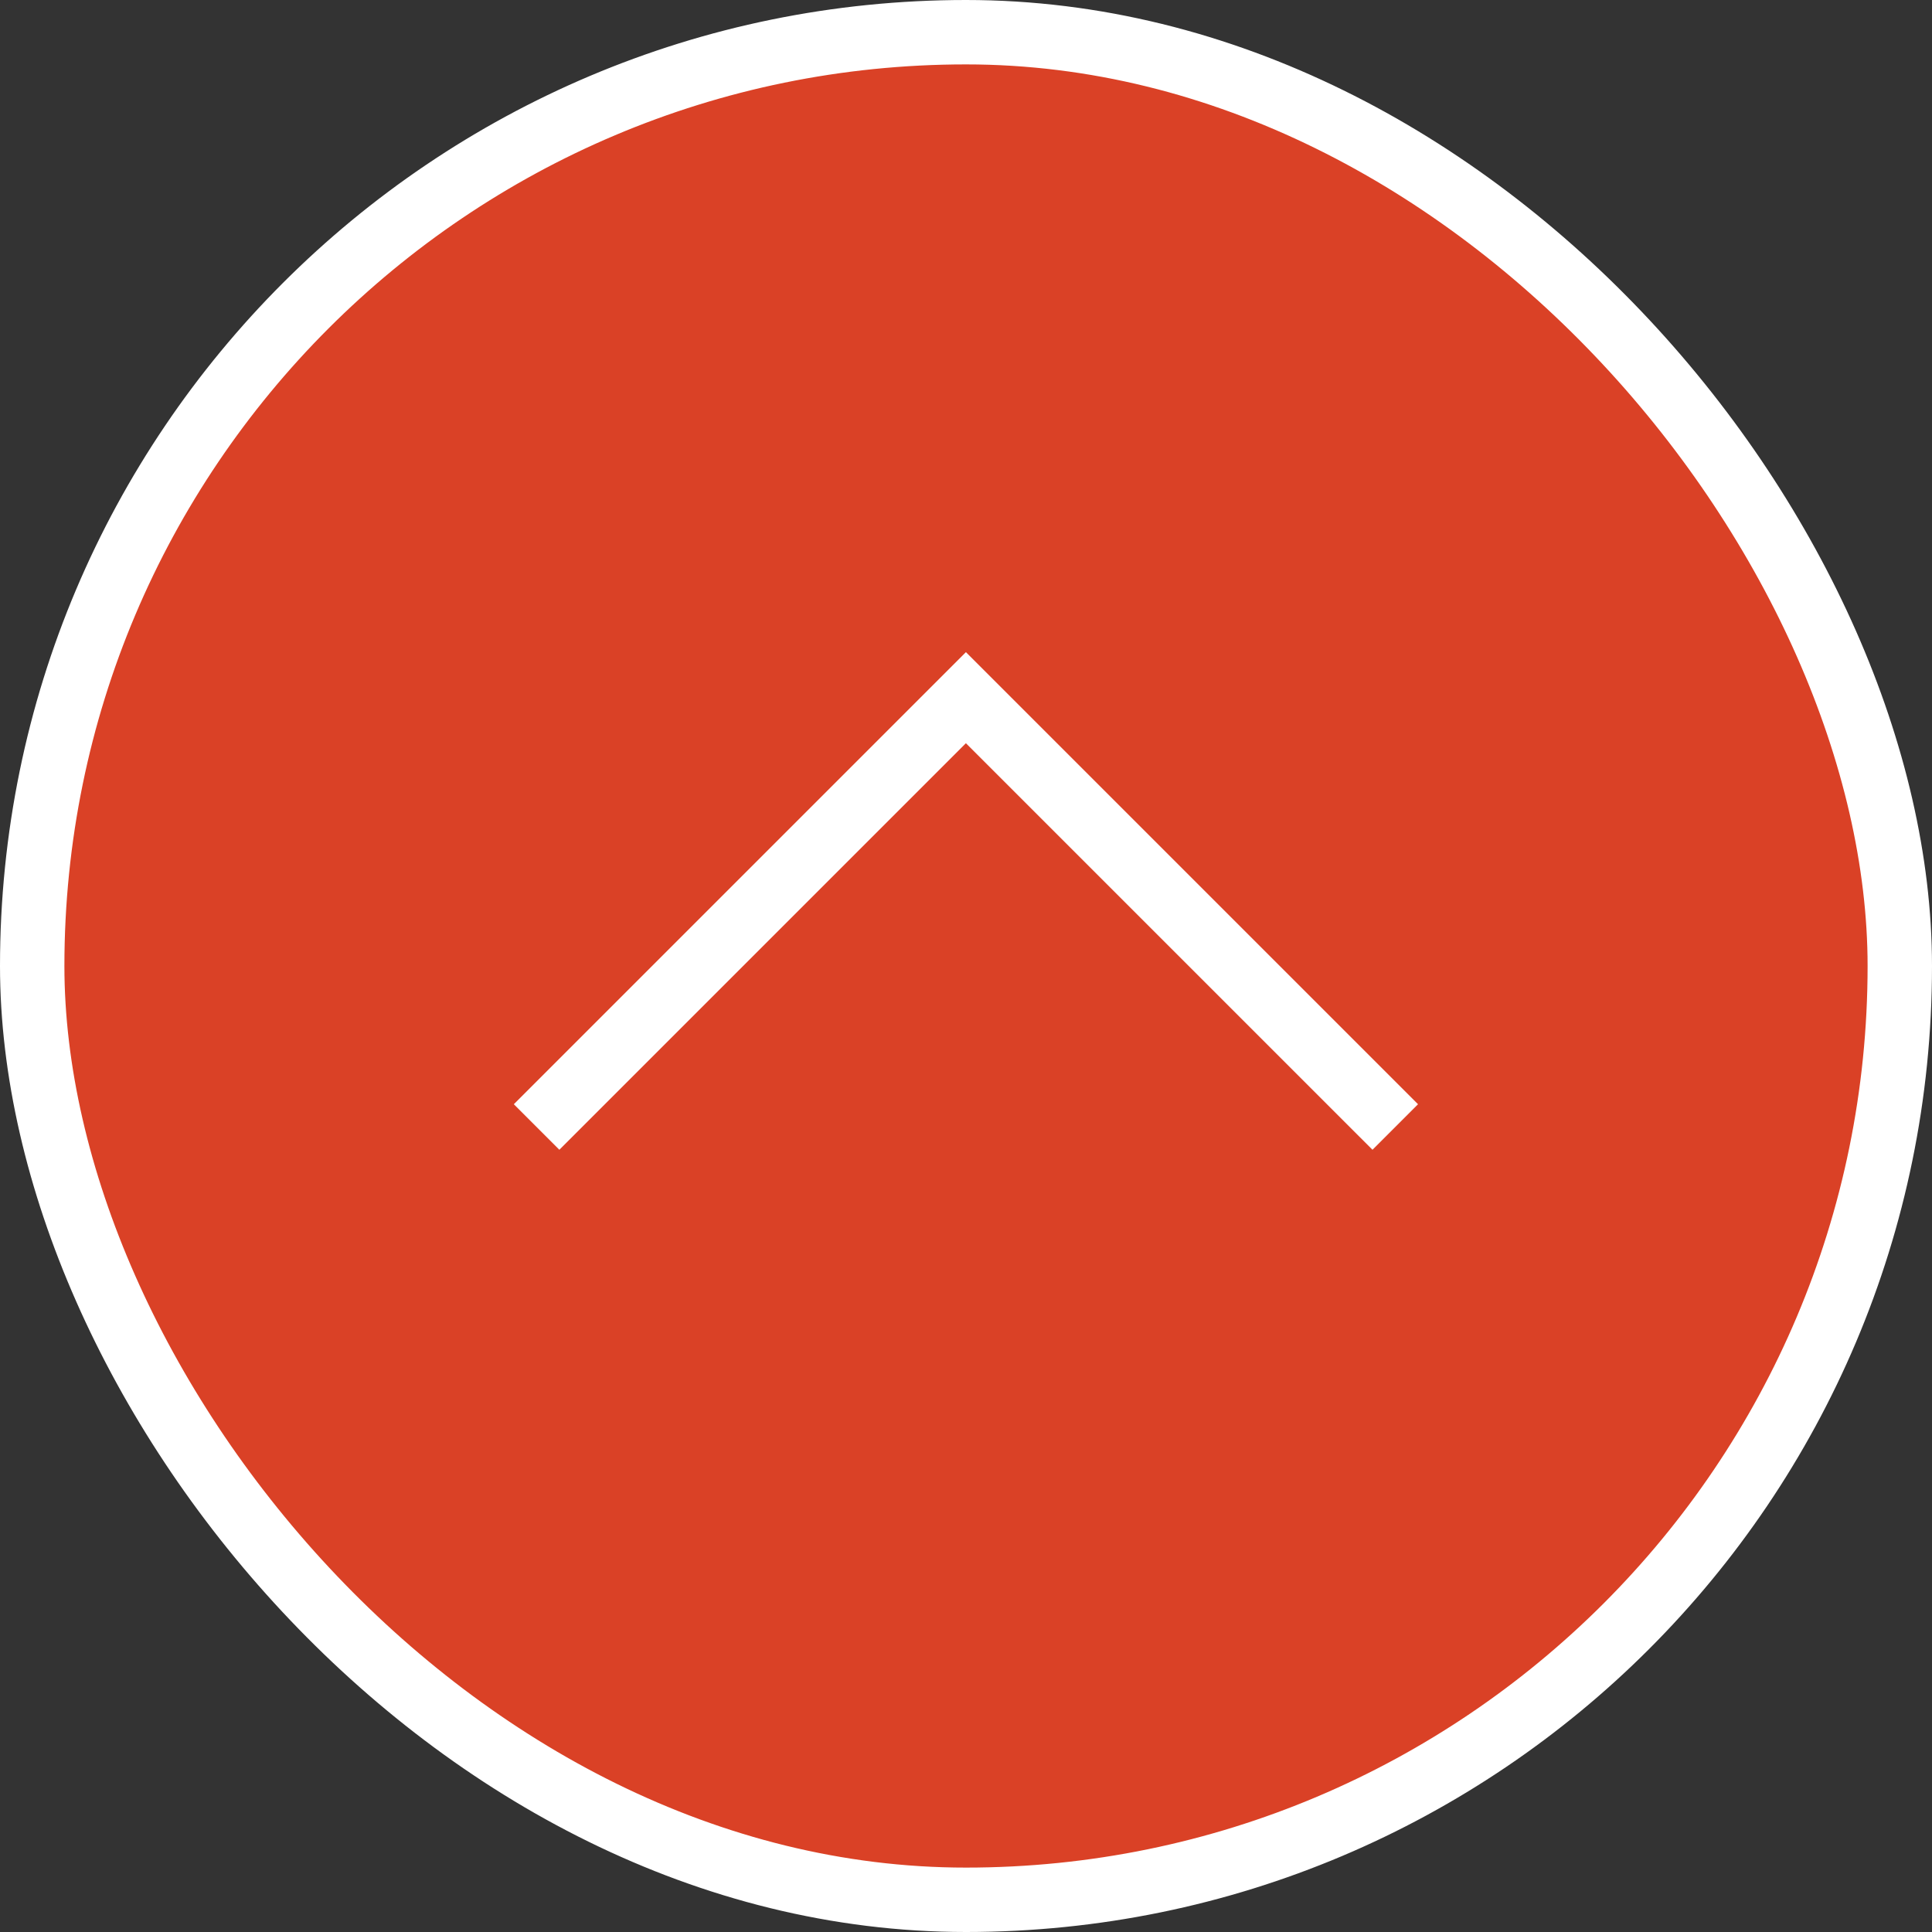 <svg width="60" height="60" viewBox="0 0 60 60" fill="none" xmlns="http://www.w3.org/2000/svg">
<rect x="0" y="0" width="60" height="60" fill="#333333" stroke="none"/>
<rect x="1" y="1" width="58" height="58" rx="29" fill="#DA4126" stroke="white" stroke-width="2"/>
<path d="M16.664 35L29.997 21.667L43.331 35" stroke="white" stroke-width="2"/>
</svg>
